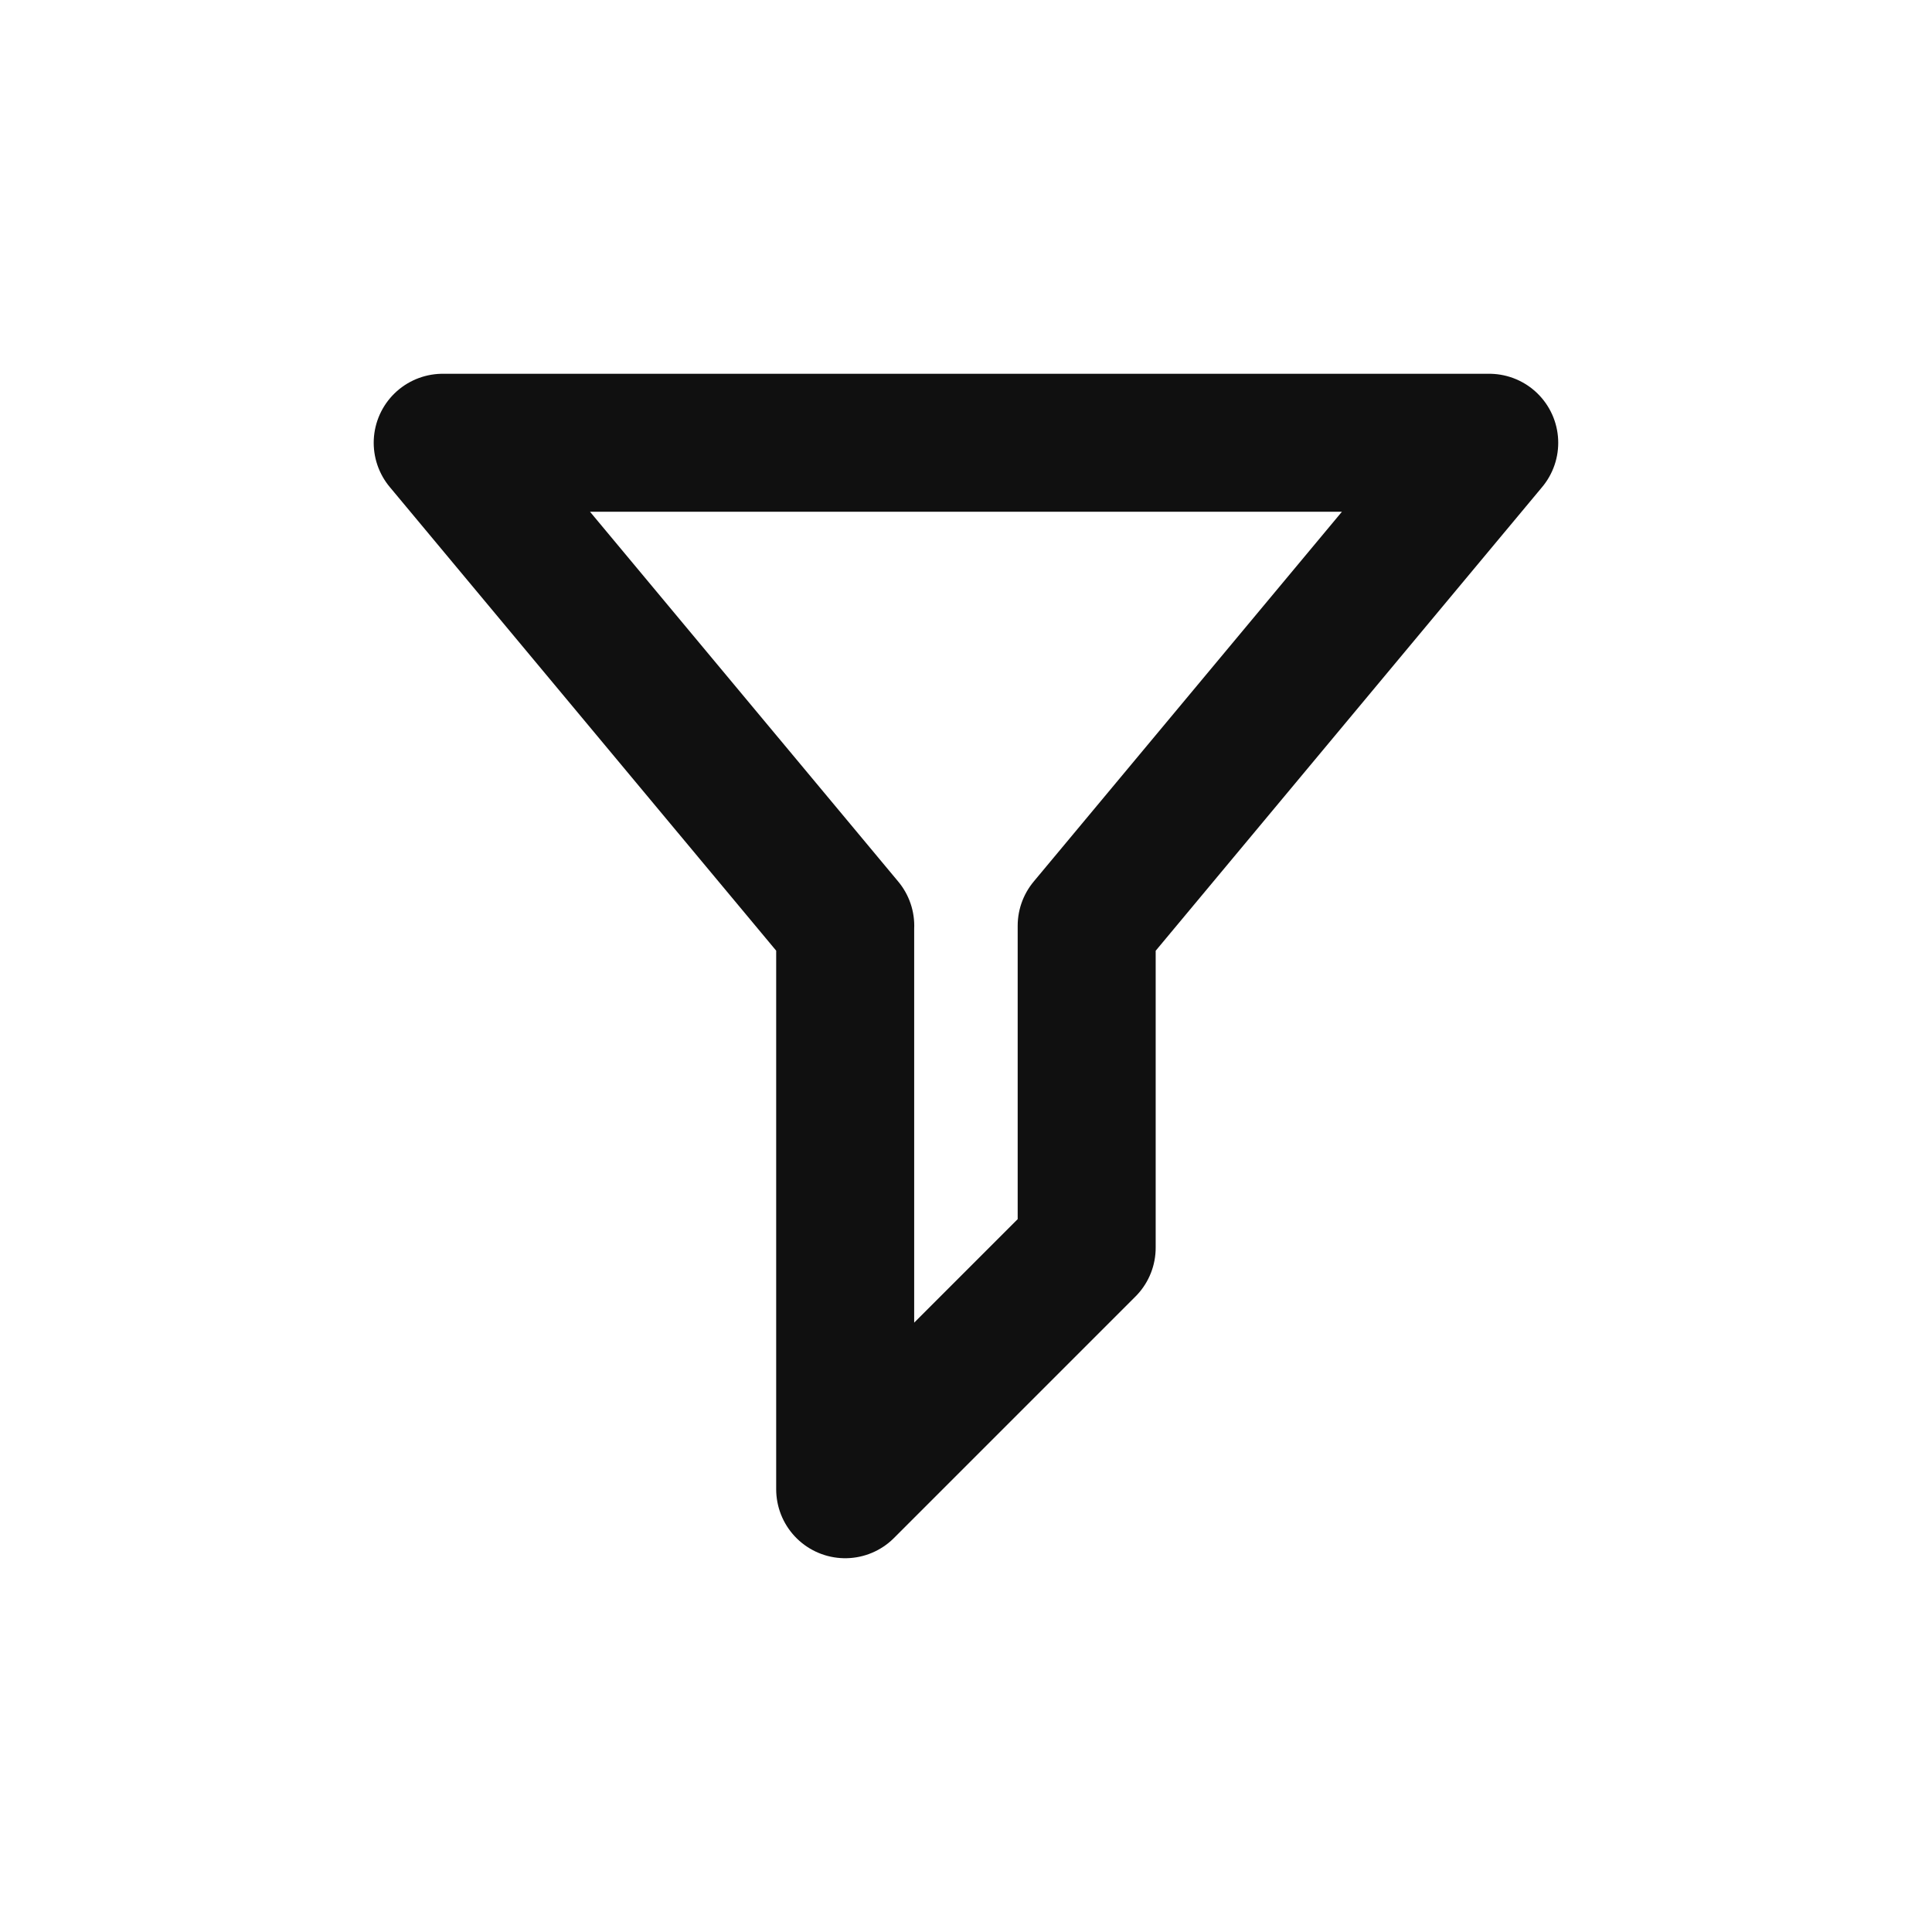 <svg width="28" height="28" fill="none" xmlns="http://www.w3.org/2000/svg"><path d="m12.25 13.417-5.834-7h15.167l-5.834 7v4.666l-3.5 3.5v-8.166Z" stroke="#101010" stroke-width="2" stroke-linejoin="round"/></svg>